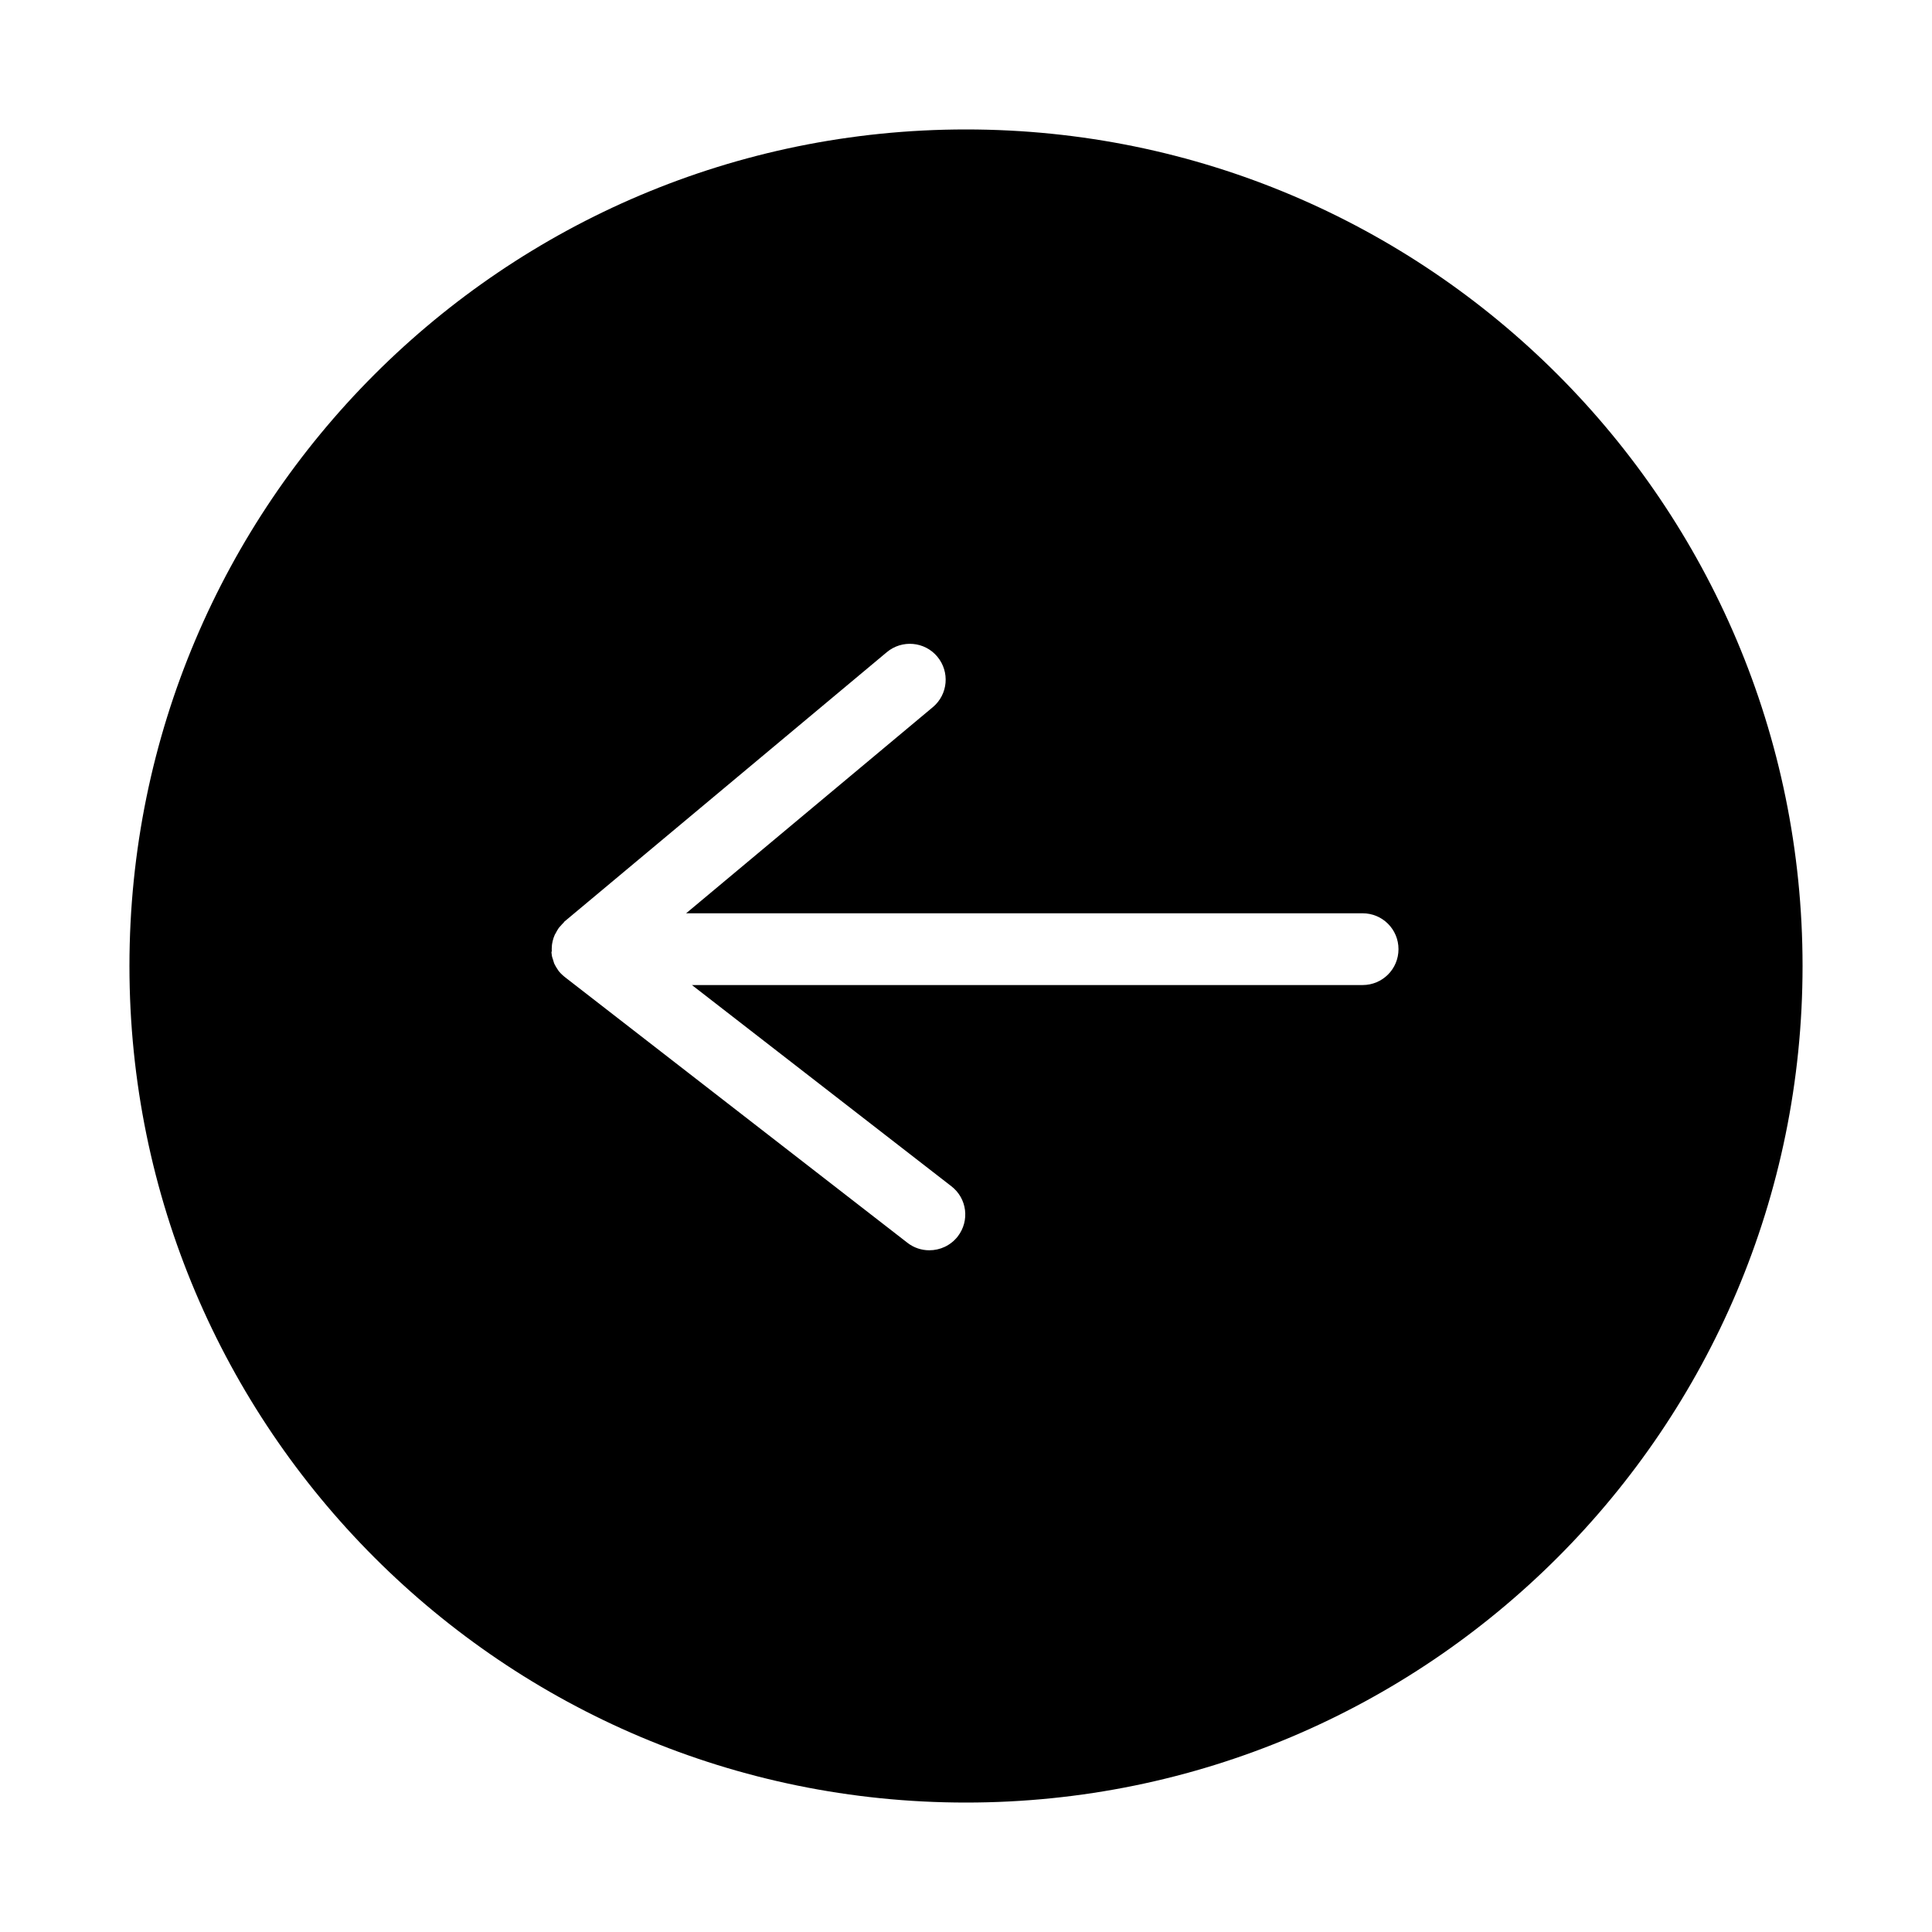 <?xml version="1.0" encoding="utf-8"?>
<!-- Generator: Adobe Illustrator 26.4.1, SVG Export Plug-In . SVG Version: 6.00 Build 0)  -->
<svg version="1.1" id="Calque_1" xmlns="http://www.w3.org/2000/svg" xmlns:xlink="http://www.w3.org/1999/xlink" x="0px" y="0px"
	 viewBox="0 0 700 700" style="enable-background:new 0 0 700 700;" xml:space="preserve">
<g>
	<path d="M46.9,350c0,167.4,135.7,303.1,303.1,303.1c167.4,0,303.1-135.7,303.1-303.1S517.4,46.9,350,46.9
		C182.6,46.9,46.9,182.6,46.9,350z M199.9,344c0,0,0-0.1,0-0.1c0,0,0-0.1,0-0.1c0-0.9,0.1-1.8,0.3-2.6c0,0,0-0.1,0-0.1
		c0.2-0.9,0.5-1.7,0.8-2.4c0.1-0.2,0.2-0.4,0.4-0.7c0.3-0.6,0.6-1.1,1-1.7c0.2-0.3,0.4-0.5,0.6-0.7c0.4-0.5,0.8-0.9,1.2-1.3
		c0.1-0.1,0.2-0.3,0.3-0.4l116.8-97.6c5.5-4.6,13.7-3.9,18.3,1.6c4.6,5.5,3.9,13.7-1.6,18.3l-89.4,74.7h245.1c7.2,0,13,5.8,13,13
		s-5.8,13-13,13l-243,0l94,72.9c5.7,4.4,6.7,12.5,2.3,18.2c-2.6,3.3-6.4,5-10.3,5c-2.8,0-5.6-0.9-7.9-2.7l-123.9-96.1
		c-0.2-0.1-0.3-0.3-0.5-0.4c-0.5-0.4-0.9-0.8-1.3-1.2c-0.2-0.3-0.5-0.5-0.7-0.8c-0.3-0.5-0.6-0.9-0.9-1.4c-0.2-0.3-0.3-0.6-0.5-0.9
		c-0.3-0.5-0.4-1.1-0.6-1.7c-0.1-0.3-0.2-0.6-0.3-0.9c-0.2-0.6-0.2-1.3-0.3-1.9C200,344.6,199.9,344.3,199.9,344L199.9,344z"/>
</g>
</svg>

